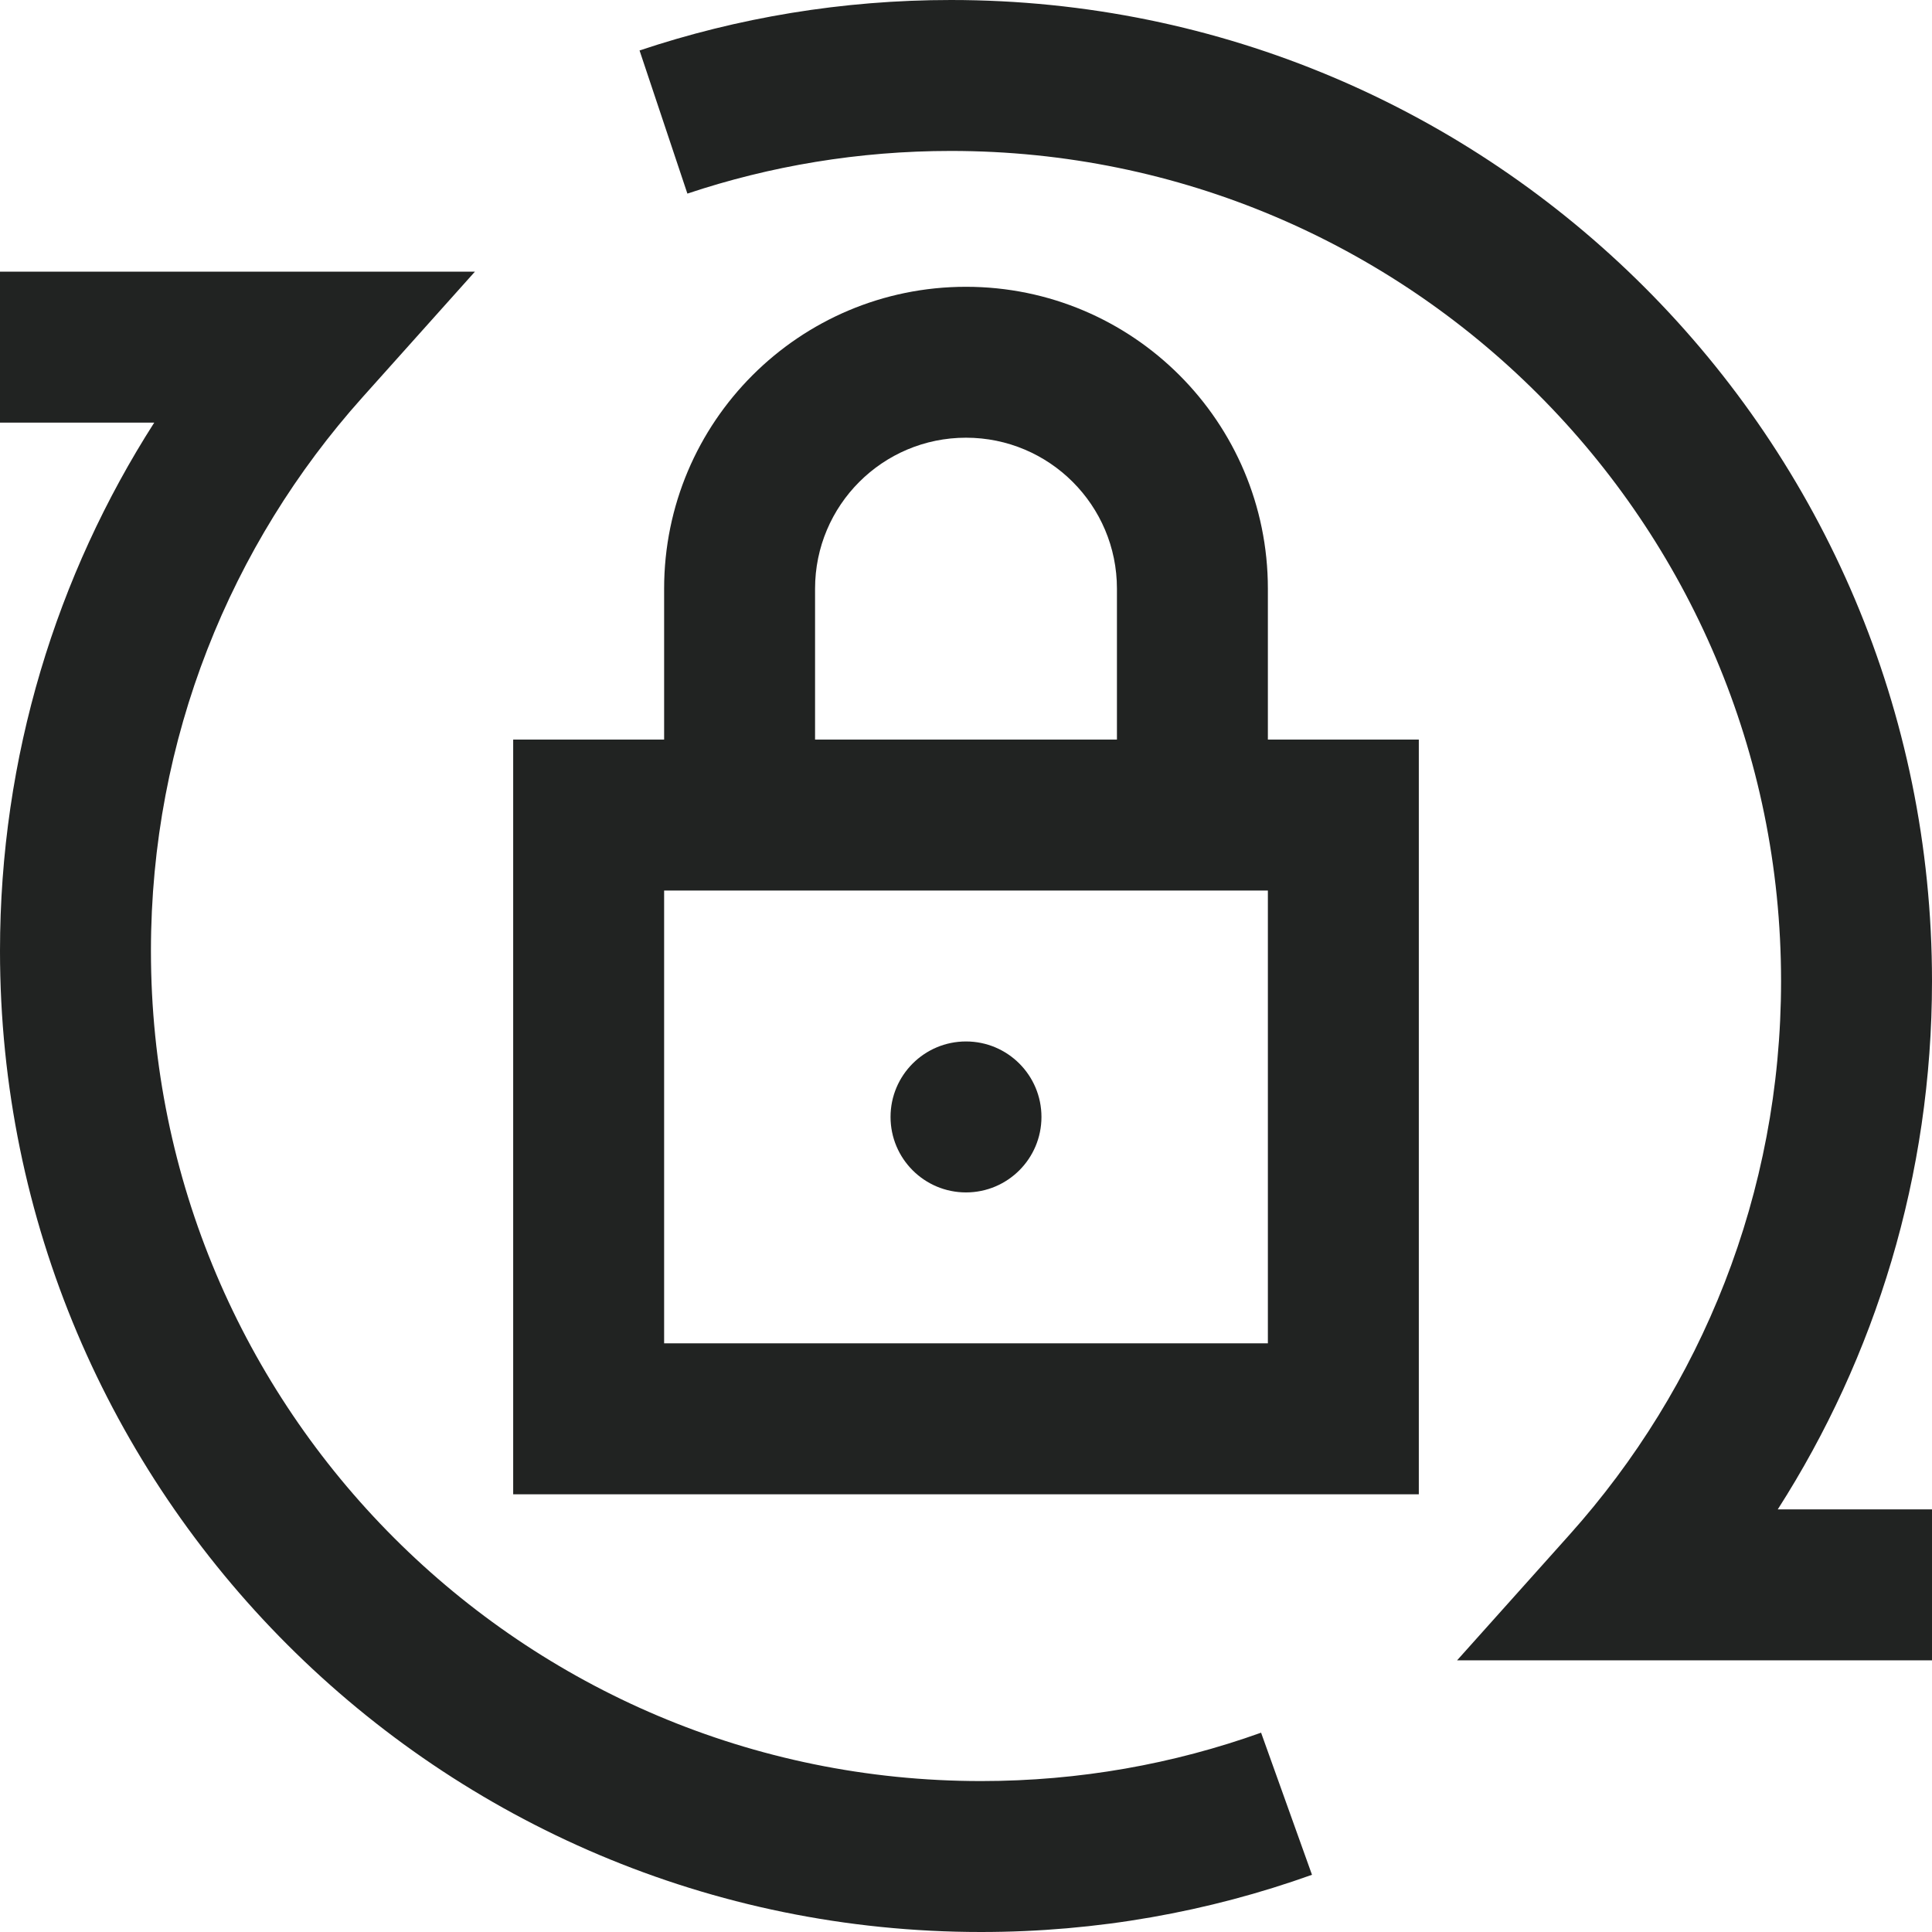 <svg width="72" height="72" viewBox="0 0 72 72" fill="none" xmlns="http://www.w3.org/2000/svg">
<g clip-path="url(#clip0_233_838)">
<path d="M38.812 41.625C38.812 43.178 37.553 44.438 36 44.438C34.447 44.438 33.188 43.178 33.188 41.625C33.188 40.072 34.447 38.812 36 38.812C37.553 38.812 38.812 40.072 38.812 41.625Z" fill="#212322"/>
<path fill-rule="evenodd" clip-rule="evenodd" d="M19.125 55.688H52.875V27.562H19.125V55.688ZM24.75 50.062V33.188H47.25V50.062H24.75Z" fill="#212322"/>
<path fill-rule="evenodd" clip-rule="evenodd" d="M24.75 21.938V30.375H30.375V21.938C30.375 18.831 32.893 16.312 36 16.312C39.107 16.312 41.625 18.831 41.625 21.938V30.375H47.25V21.938C47.25 15.724 42.213 10.688 36 10.688C29.787 10.688 24.75 15.724 24.75 21.938Z" fill="#212322"/>
<path fill-rule="evenodd" clip-rule="evenodd" d="M54.302 61.875H72V56.25H66.252C69.889 50.567 72 43.809 72 36.562C72 16.369 55.63 1.90735e-05 35.438 1.90735e-05C31.386 1.90735e-05 27.483 0.66 23.834 1.881L25.617 7.215C28.699 6.185 32 5.625 35.438 5.625C52.523 5.625 66.375 19.476 66.375 36.562C66.375 44.488 63.398 51.712 58.498 57.187L54.302 61.875Z" fill="#212322"/>
<path fill-rule="evenodd" clip-rule="evenodd" d="M0 35.438C0 55.631 16.37 72 36.562 72C40.885 72 45.037 71.249 48.894 69.868L46.997 64.572C43.741 65.738 40.229 66.375 36.562 66.375C19.477 66.375 5.625 52.524 5.625 35.438C5.625 27.512 8.602 20.288 13.502 14.813L17.698 10.125H0V15.75H5.748C2.111 21.433 0 28.191 0 35.438Z" fill="#212322"/>
</g>
<defs>
<clipPath id="clip0_233_838">
<rect width="72" height="72" fill="white"/>
</clipPath>
</defs>
</svg>

